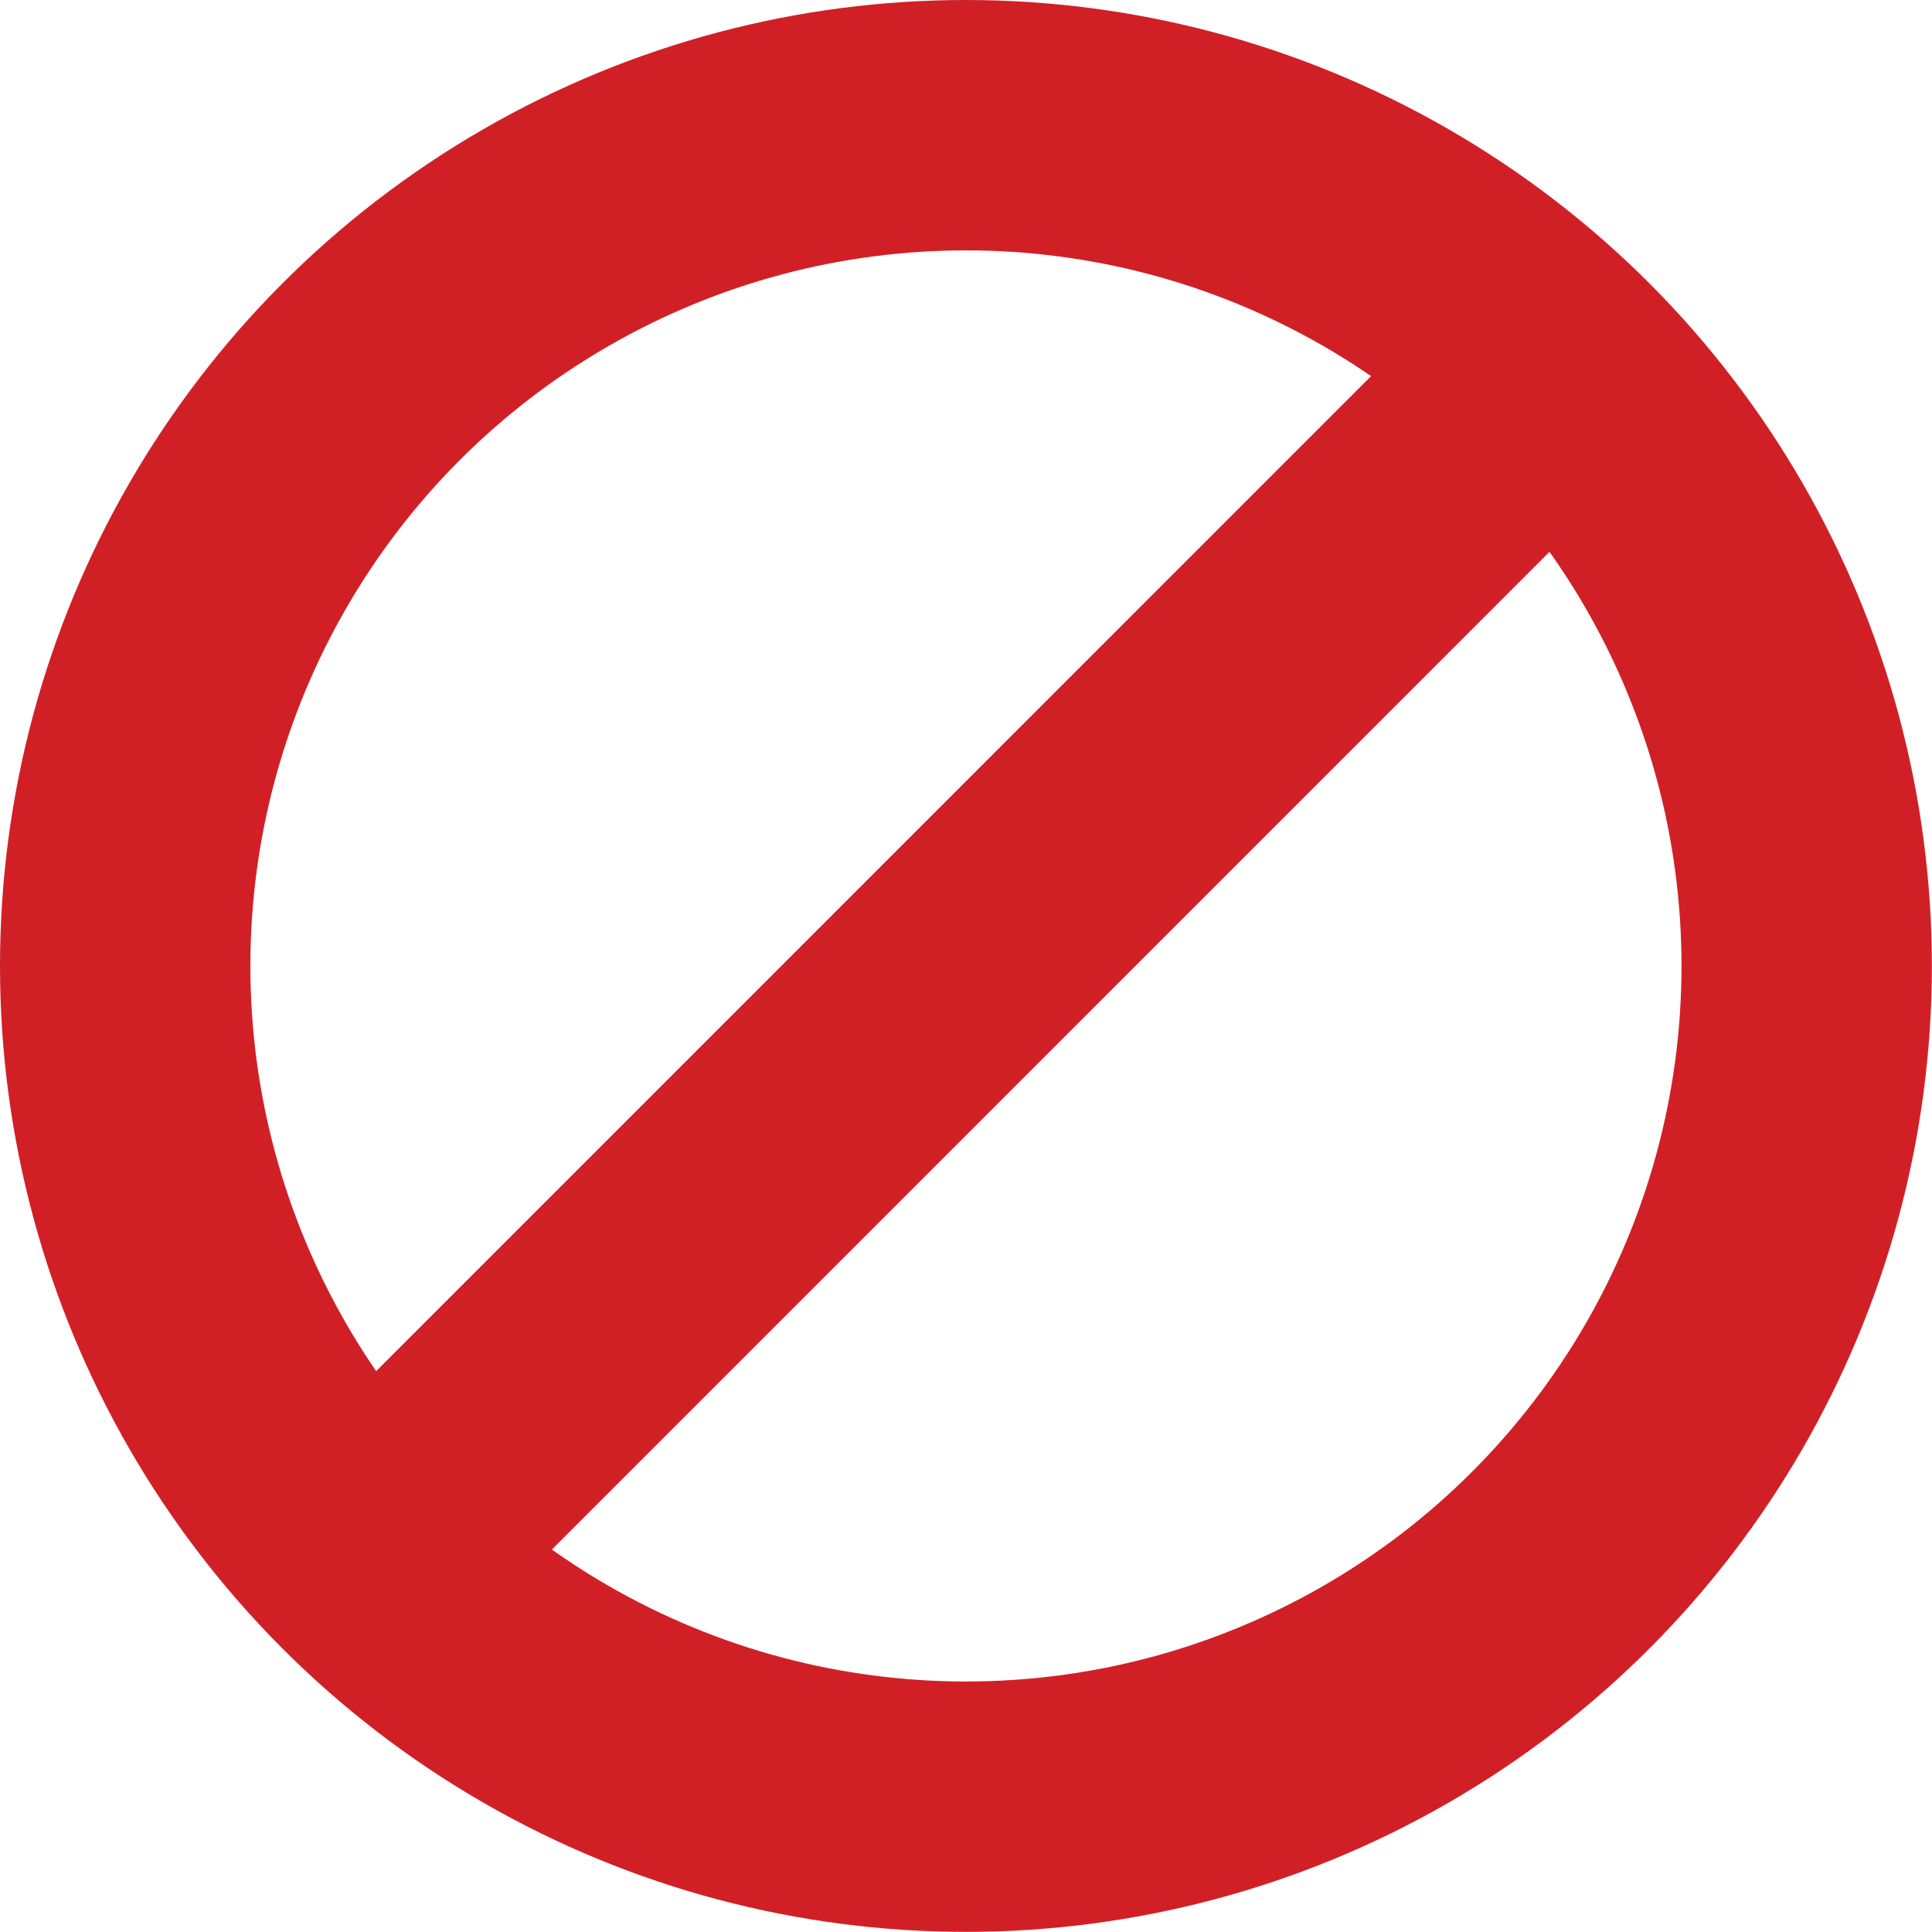 <?xml version="1.0" encoding="utf-8"?>
<!-- Generator: Adobe Illustrator 12.0.0, SVG Export Plug-In . SVG Version: 6.00 Build 51448)  -->
<!DOCTYPE svg PUBLIC "-//W3C//DTD SVG 1.1//EN" "http://www.w3.org/Graphics/SVG/1.1/DTD/svg11.dtd">
<svg  version="1.1" id="Layer_1" xmlns="http://www.w3.org/2000/svg" xmlns:xlink="http://www.w3.org/1999/xlink" width="15.433" height="15.433"
	 viewBox="0 0 15.433 15.433" overflow="visible" enable-background="new 0 0 15.433 15.433" xml:space="preserve">
<circle fill="none" stroke="#D02026" stroke-width="2" cx="7.716" cy="7.716" r="6.716"/>
<line fill="none" stroke="#D02026" stroke-width="2" x1="3.02" y1="12.352" x2="12.639" y2="2.732"/>
</svg>
